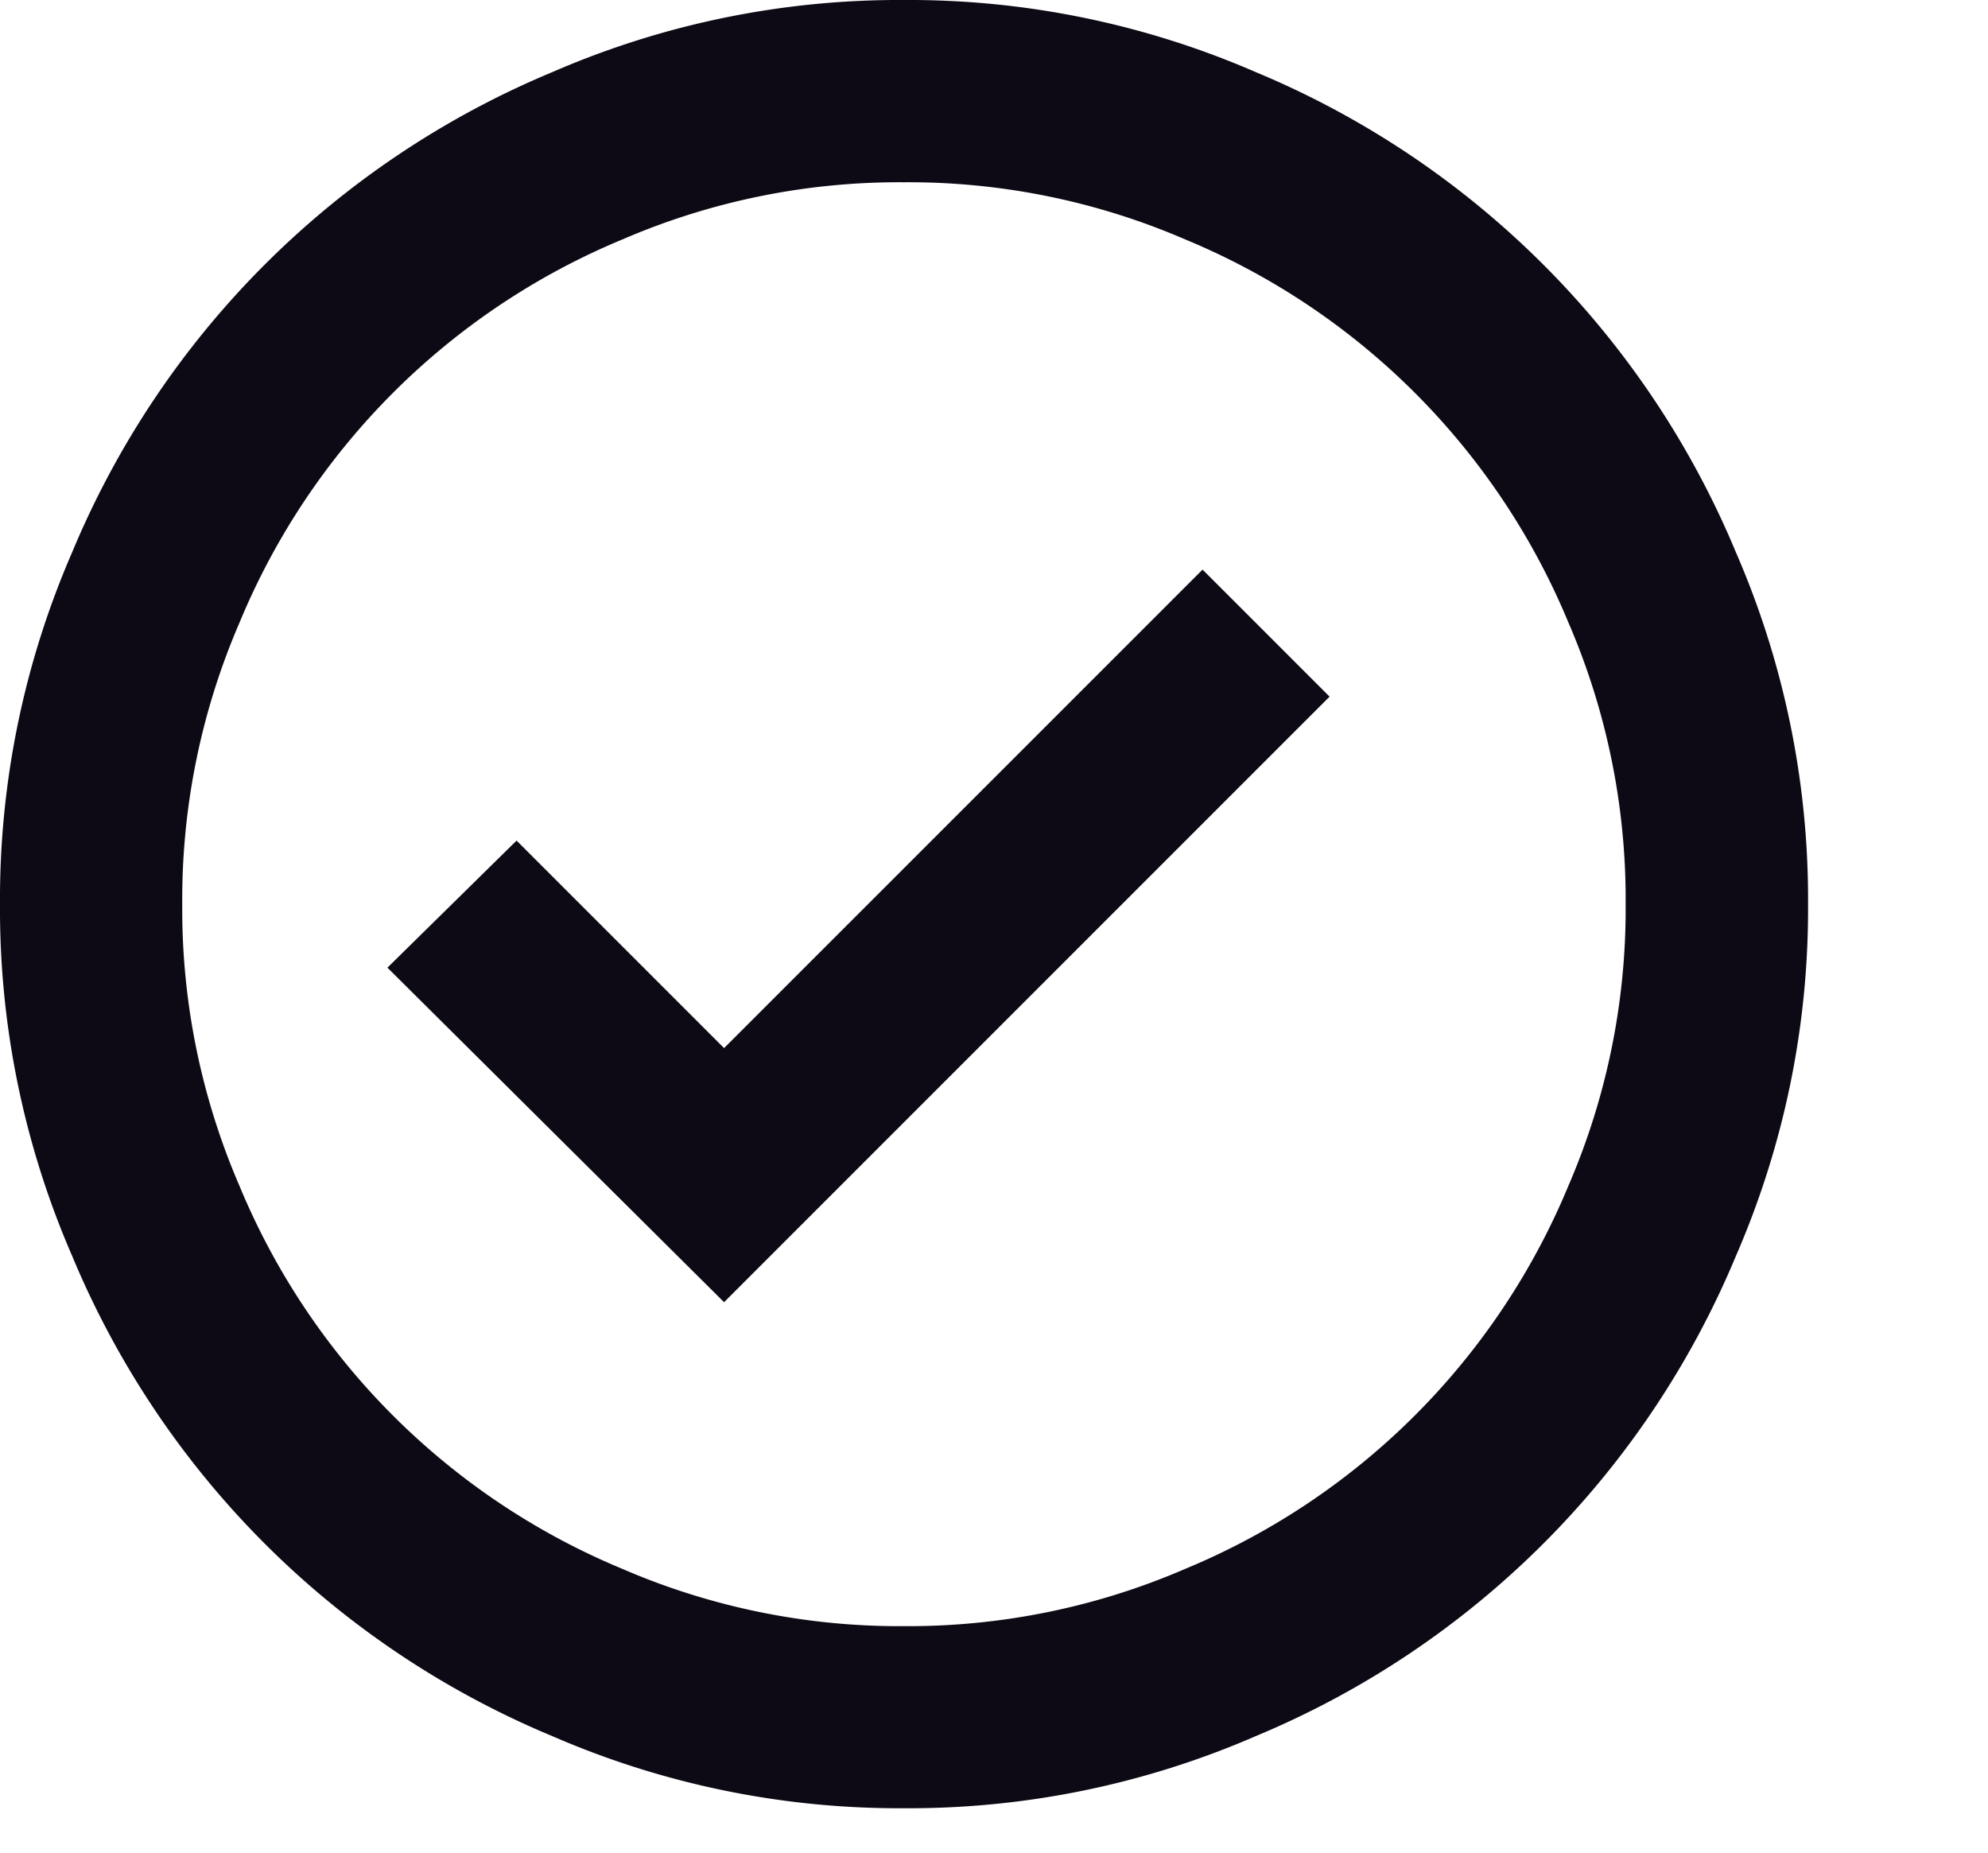 <svg xmlns="http://www.w3.org/2000/svg" width="47.331" height="44.105" viewBox="0 0 47.331 44.105">
  <path id="check_circle" data-name="check circle" d="M21.523,0a20.712,20.712,0,0,0-8.367,1.714A21.209,21.209,0,0,0,1.714,13.156,20.712,20.712,0,0,0,0,21.523a20.712,20.712,0,0,0,1.714,8.367A21.209,21.209,0,0,0,13.156,41.333a20.712,20.712,0,0,0,8.367,1.714,20.712,20.712,0,0,0,8.367-1.714A21.209,21.209,0,0,0,41.333,29.891a20.712,20.712,0,0,0,1.714-8.367,20.712,20.712,0,0,0-1.714-8.367A21.209,21.209,0,0,0,29.891,1.714,20.712,20.712,0,0,0,21.523,0Zm0,38.712a16.606,16.606,0,0,1-6.7-1.361A16.859,16.859,0,0,1,5.7,28.228a16.606,16.606,0,0,1-1.361-6.7,16.606,16.606,0,0,1,1.361-6.7A16.859,16.859,0,0,1,14.819,5.7a16.606,16.606,0,0,1,6.7-1.361,16.606,16.606,0,0,1,6.7,1.361,16.859,16.859,0,0,1,9.124,9.124,16.606,16.606,0,0,1,1.361,6.7,16.606,16.606,0,0,1-1.361,6.7,16.859,16.859,0,0,1-9.124,9.124A16.606,16.606,0,0,1,21.523,38.712ZM17.239,24.951l-4.94-4.94L9.224,23.036,17.239,31,31.655,16.584l-3.024-3.024ZM47.331,44.105" fill="#0e0a15"/>
</svg>
